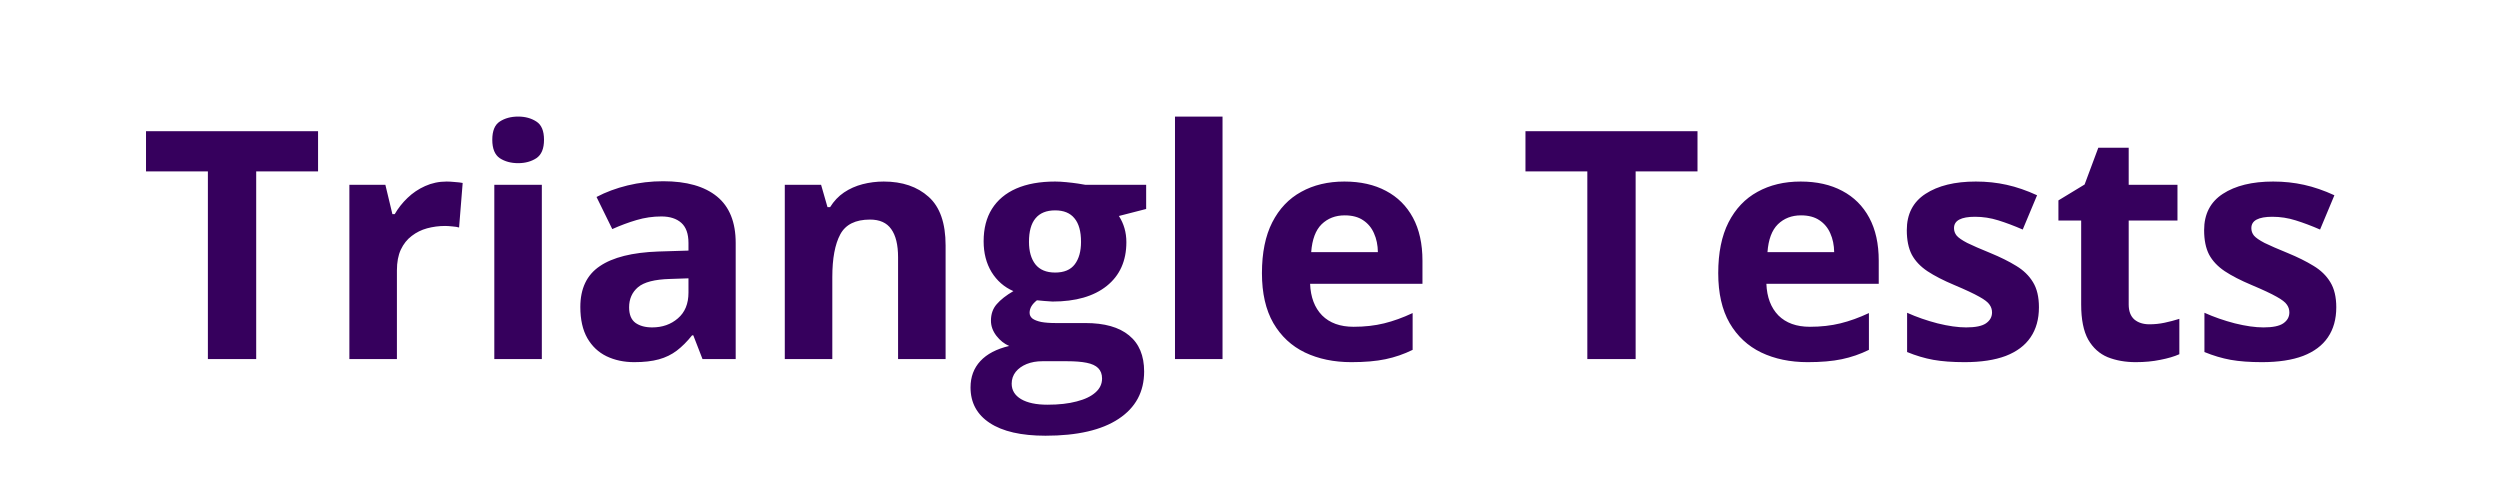 <svg width="188" height="37" viewBox="0 0 188 37" fill="none" xmlns="http://www.w3.org/2000/svg">
<path d="M19.266 27H15.633V12.891H10.98V9.867H23.918V12.891H19.266V27ZM33.586 13.652C33.766 13.652 33.973 13.664 34.207 13.688C34.449 13.703 34.645 13.727 34.793 13.758L34.523 17.109C34.406 17.07 34.238 17.043 34.02 17.027C33.809 17.004 33.625 16.992 33.469 16.992C33.008 16.992 32.559 17.051 32.121 17.168C31.691 17.285 31.305 17.477 30.961 17.742C30.617 18 30.344 18.344 30.141 18.773C29.945 19.195 29.848 19.715 29.848 20.332V27H26.273V13.898H28.98L29.508 16.102H29.684C29.941 15.656 30.262 15.25 30.645 14.883C31.035 14.508 31.477 14.211 31.969 13.992C32.469 13.766 33.008 13.652 33.586 13.652ZM40.746 13.898V27H37.172V13.898H40.746ZM38.965 8.766C39.496 8.766 39.953 8.891 40.336 9.141C40.719 9.383 40.91 9.84 40.91 10.512C40.91 11.176 40.719 11.637 40.336 11.895C39.953 12.145 39.496 12.27 38.965 12.27C38.426 12.27 37.965 12.145 37.582 11.895C37.207 11.637 37.02 11.176 37.02 10.512C37.02 9.84 37.207 9.383 37.582 9.141C37.965 8.891 38.426 8.766 38.965 8.766ZM49.875 13.629C51.633 13.629 52.98 14.012 53.918 14.777C54.855 15.543 55.324 16.707 55.324 18.27V27H52.828L52.137 25.219H52.043C51.668 25.688 51.285 26.07 50.895 26.367C50.504 26.664 50.055 26.883 49.547 27.023C49.039 27.164 48.422 27.234 47.695 27.234C46.922 27.234 46.227 27.086 45.609 26.789C45 26.492 44.52 26.039 44.168 25.43C43.816 24.812 43.641 24.031 43.641 23.086C43.641 21.695 44.129 20.672 45.105 20.016C46.082 19.352 47.547 18.984 49.5 18.914L51.773 18.844V18.27C51.773 17.582 51.594 17.078 51.234 16.758C50.875 16.438 50.375 16.277 49.734 16.277C49.102 16.277 48.48 16.367 47.871 16.547C47.262 16.727 46.652 16.953 46.043 17.227L44.859 14.812C45.555 14.445 46.332 14.156 47.191 13.945C48.059 13.734 48.953 13.629 49.875 13.629ZM51.773 20.93L50.391 20.977C49.234 21.008 48.43 21.215 47.977 21.598C47.531 21.98 47.309 22.484 47.309 23.109C47.309 23.656 47.469 24.047 47.789 24.281C48.109 24.508 48.527 24.621 49.043 24.621C49.809 24.621 50.453 24.395 50.977 23.941C51.508 23.488 51.773 22.844 51.773 22.008V20.93ZM66.457 13.652C67.856 13.652 68.981 14.035 69.832 14.801C70.684 15.559 71.109 16.777 71.109 18.457V27H67.535V19.348C67.535 18.41 67.363 17.703 67.019 17.227C66.684 16.75 66.152 16.512 65.426 16.512C64.332 16.512 63.586 16.883 63.188 17.625C62.789 18.367 62.59 19.438 62.59 20.836V27H59.016V13.898H61.746L62.227 15.574H62.426C62.707 15.121 63.055 14.754 63.469 14.473C63.891 14.191 64.356 13.984 64.863 13.852C65.379 13.719 65.91 13.652 66.457 13.652ZM78.621 32.766C76.793 32.766 75.394 32.445 74.426 31.805C73.465 31.172 72.984 30.281 72.984 29.133C72.984 28.344 73.231 27.684 73.723 27.152C74.215 26.621 74.938 26.242 75.891 26.016C75.523 25.859 75.203 25.605 74.93 25.254C74.656 24.895 74.519 24.516 74.519 24.117C74.519 23.617 74.664 23.203 74.953 22.875C75.242 22.539 75.66 22.211 76.207 21.891C75.519 21.594 74.973 21.117 74.566 20.461C74.168 19.805 73.969 19.031 73.969 18.141C73.969 17.188 74.176 16.379 74.59 15.715C75.012 15.043 75.621 14.531 76.418 14.18C77.223 13.828 78.199 13.652 79.348 13.652C79.59 13.652 79.871 13.668 80.191 13.699C80.512 13.73 80.805 13.766 81.07 13.805C81.344 13.844 81.527 13.875 81.621 13.898H86.191V15.715L84.141 16.242C84.328 16.531 84.469 16.84 84.562 17.168C84.656 17.496 84.703 17.844 84.703 18.211C84.703 19.617 84.211 20.715 83.227 21.504C82.25 22.285 80.891 22.676 79.148 22.676C78.734 22.652 78.344 22.621 77.977 22.582C77.797 22.723 77.66 22.871 77.566 23.027C77.473 23.184 77.426 23.348 77.426 23.52C77.426 23.691 77.496 23.836 77.637 23.953C77.785 24.062 78.004 24.148 78.293 24.211C78.59 24.266 78.957 24.293 79.394 24.293H81.621C83.059 24.293 84.152 24.602 84.902 25.219C85.66 25.836 86.039 26.742 86.039 27.938C86.039 29.469 85.398 30.656 84.117 31.5C82.844 32.344 81.012 32.766 78.621 32.766ZM78.773 30.434C79.625 30.434 80.356 30.352 80.965 30.188C81.582 30.031 82.055 29.805 82.383 29.508C82.711 29.219 82.875 28.871 82.875 28.465C82.875 28.137 82.777 27.875 82.582 27.68C82.394 27.492 82.106 27.359 81.715 27.281C81.332 27.203 80.84 27.164 80.238 27.164H78.387C77.949 27.164 77.555 27.234 77.203 27.375C76.859 27.516 76.586 27.711 76.383 27.961C76.18 28.219 76.078 28.516 76.078 28.852C76.078 29.344 76.312 29.73 76.781 30.012C77.258 30.293 77.922 30.434 78.773 30.434ZM79.348 20.496C80.019 20.496 80.512 20.289 80.824 19.875C81.137 19.461 81.293 18.898 81.293 18.188C81.293 17.398 81.129 16.809 80.801 16.418C80.481 16.02 79.996 15.82 79.348 15.82C78.691 15.82 78.199 16.02 77.871 16.418C77.543 16.809 77.379 17.398 77.379 18.188C77.379 18.898 77.539 19.461 77.859 19.875C78.188 20.289 78.684 20.496 79.348 20.496ZM91.934 27H88.359V8.766H91.934V27ZM101.098 13.652C102.309 13.652 103.352 13.887 104.227 14.355C105.102 14.816 105.777 15.488 106.254 16.371C106.73 17.254 106.969 18.332 106.969 19.605V21.34H98.519C98.559 22.348 98.859 23.141 99.422 23.719C99.992 24.289 100.781 24.574 101.789 24.574C102.625 24.574 103.391 24.488 104.086 24.316C104.781 24.145 105.496 23.887 106.23 23.543V26.309C105.582 26.629 104.902 26.863 104.191 27.012C103.488 27.16 102.633 27.234 101.625 27.234C100.312 27.234 99.148 26.992 98.133 26.508C97.125 26.023 96.332 25.285 95.754 24.293C95.184 23.301 94.898 22.051 94.898 20.543C94.898 19.012 95.156 17.738 95.672 16.723C96.195 15.699 96.922 14.934 97.852 14.426C98.781 13.91 99.863 13.652 101.098 13.652ZM101.121 16.195C100.426 16.195 99.848 16.418 99.387 16.863C98.934 17.309 98.672 18.008 98.602 18.961H103.617C103.609 18.43 103.512 17.957 103.324 17.543C103.145 17.129 102.871 16.801 102.504 16.559C102.145 16.316 101.684 16.195 101.121 16.195ZM123 27H119.367V12.891H114.715V9.867H127.652V12.891H123V27ZM135.41 13.652C136.621 13.652 137.664 13.887 138.539 14.355C139.414 14.816 140.09 15.488 140.566 16.371C141.043 17.254 141.281 18.332 141.281 19.605V21.34H132.832C132.871 22.348 133.172 23.141 133.734 23.719C134.305 24.289 135.094 24.574 136.102 24.574C136.938 24.574 137.703 24.488 138.398 24.316C139.094 24.145 139.809 23.887 140.543 23.543V26.309C139.895 26.629 139.215 26.863 138.504 27.012C137.801 27.16 136.945 27.234 135.938 27.234C134.625 27.234 133.461 26.992 132.445 26.508C131.438 26.023 130.645 25.285 130.066 24.293C129.496 23.301 129.211 22.051 129.211 20.543C129.211 19.012 129.469 17.738 129.984 16.723C130.508 15.699 131.234 14.934 132.164 14.426C133.094 13.91 134.176 13.652 135.41 13.652ZM135.434 16.195C134.738 16.195 134.16 16.418 133.699 16.863C133.246 17.309 132.984 18.008 132.914 18.961H137.93C137.922 18.43 137.824 17.957 137.637 17.543C137.457 17.129 137.184 16.801 136.816 16.559C136.457 16.316 135.996 16.195 135.434 16.195ZM153.328 23.109C153.328 24 153.117 24.754 152.695 25.371C152.281 25.98 151.66 26.445 150.832 26.766C150.004 27.078 148.973 27.234 147.738 27.234C146.824 27.234 146.039 27.176 145.383 27.059C144.734 26.941 144.078 26.746 143.414 26.473V23.52C144.125 23.84 144.887 24.105 145.699 24.316C146.52 24.52 147.238 24.621 147.855 24.621C148.551 24.621 149.047 24.52 149.344 24.316C149.648 24.105 149.801 23.832 149.801 23.496C149.801 23.277 149.738 23.082 149.613 22.91C149.496 22.73 149.238 22.531 148.84 22.312C148.441 22.086 147.816 21.793 146.965 21.434C146.145 21.09 145.469 20.742 144.938 20.391C144.414 20.039 144.023 19.625 143.766 19.148C143.516 18.664 143.391 18.051 143.391 17.309C143.391 16.098 143.859 15.188 144.797 14.578C145.742 13.961 147.004 13.652 148.582 13.652C149.395 13.652 150.168 13.734 150.902 13.898C151.645 14.062 152.406 14.324 153.188 14.684L152.109 17.262C151.461 16.98 150.848 16.75 150.27 16.57C149.699 16.391 149.117 16.301 148.523 16.301C148 16.301 147.605 16.371 147.34 16.512C147.074 16.652 146.941 16.867 146.941 17.156C146.941 17.367 147.008 17.555 147.141 17.719C147.281 17.883 147.547 18.066 147.938 18.27C148.336 18.465 148.918 18.719 149.684 19.031C150.426 19.336 151.07 19.656 151.617 19.992C152.164 20.32 152.586 20.73 152.883 21.223C153.18 21.707 153.328 22.336 153.328 23.109ZM161.637 24.387C162.027 24.387 162.406 24.348 162.773 24.27C163.148 24.191 163.52 24.094 163.887 23.977V26.637C163.504 26.809 163.027 26.949 162.457 27.059C161.895 27.176 161.277 27.234 160.605 27.234C159.824 27.234 159.121 27.109 158.496 26.859C157.879 26.602 157.391 26.16 157.031 25.535C156.68 24.902 156.504 24.023 156.504 22.898V16.582H154.793V15.07L156.762 13.875L157.793 11.109H160.078V13.898H163.746V16.582H160.078V22.898C160.078 23.398 160.219 23.773 160.5 24.023C160.789 24.266 161.168 24.387 161.637 24.387ZM175.688 23.109C175.688 24 175.477 24.754 175.055 25.371C174.641 25.98 174.02 26.445 173.191 26.766C172.363 27.078 171.332 27.234 170.098 27.234C169.184 27.234 168.398 27.176 167.742 27.059C167.094 26.941 166.438 26.746 165.773 26.473V23.52C166.484 23.84 167.246 24.105 168.059 24.316C168.879 24.52 169.598 24.621 170.215 24.621C170.91 24.621 171.406 24.52 171.703 24.316C172.008 24.105 172.16 23.832 172.16 23.496C172.16 23.277 172.098 23.082 171.973 22.91C171.855 22.73 171.598 22.531 171.199 22.312C170.801 22.086 170.176 21.793 169.324 21.434C168.504 21.09 167.828 20.742 167.297 20.391C166.773 20.039 166.383 19.625 166.125 19.148C165.875 18.664 165.75 18.051 165.75 17.309C165.75 16.098 166.219 15.188 167.156 14.578C168.102 13.961 169.363 13.652 170.941 13.652C171.754 13.652 172.527 13.734 173.262 13.898C174.004 14.062 174.766 14.324 175.547 14.684L174.469 17.262C173.82 16.98 173.207 16.75 172.629 16.57C172.059 16.391 171.477 16.301 170.883 16.301C170.359 16.301 169.965 16.371 169.699 16.512C169.434 16.652 169.301 16.867 169.301 17.156C169.301 17.367 169.367 17.555 169.5 17.719C169.641 17.883 169.906 18.066 170.297 18.27C170.695 18.465 171.277 18.719 172.043 19.031C172.785 19.336 173.43 19.656 173.977 19.992C174.523 20.32 174.945 20.73 175.242 21.223C175.539 21.707 175.688 22.336 175.688 23.109Z" fill="#36005D"/>
</svg>
